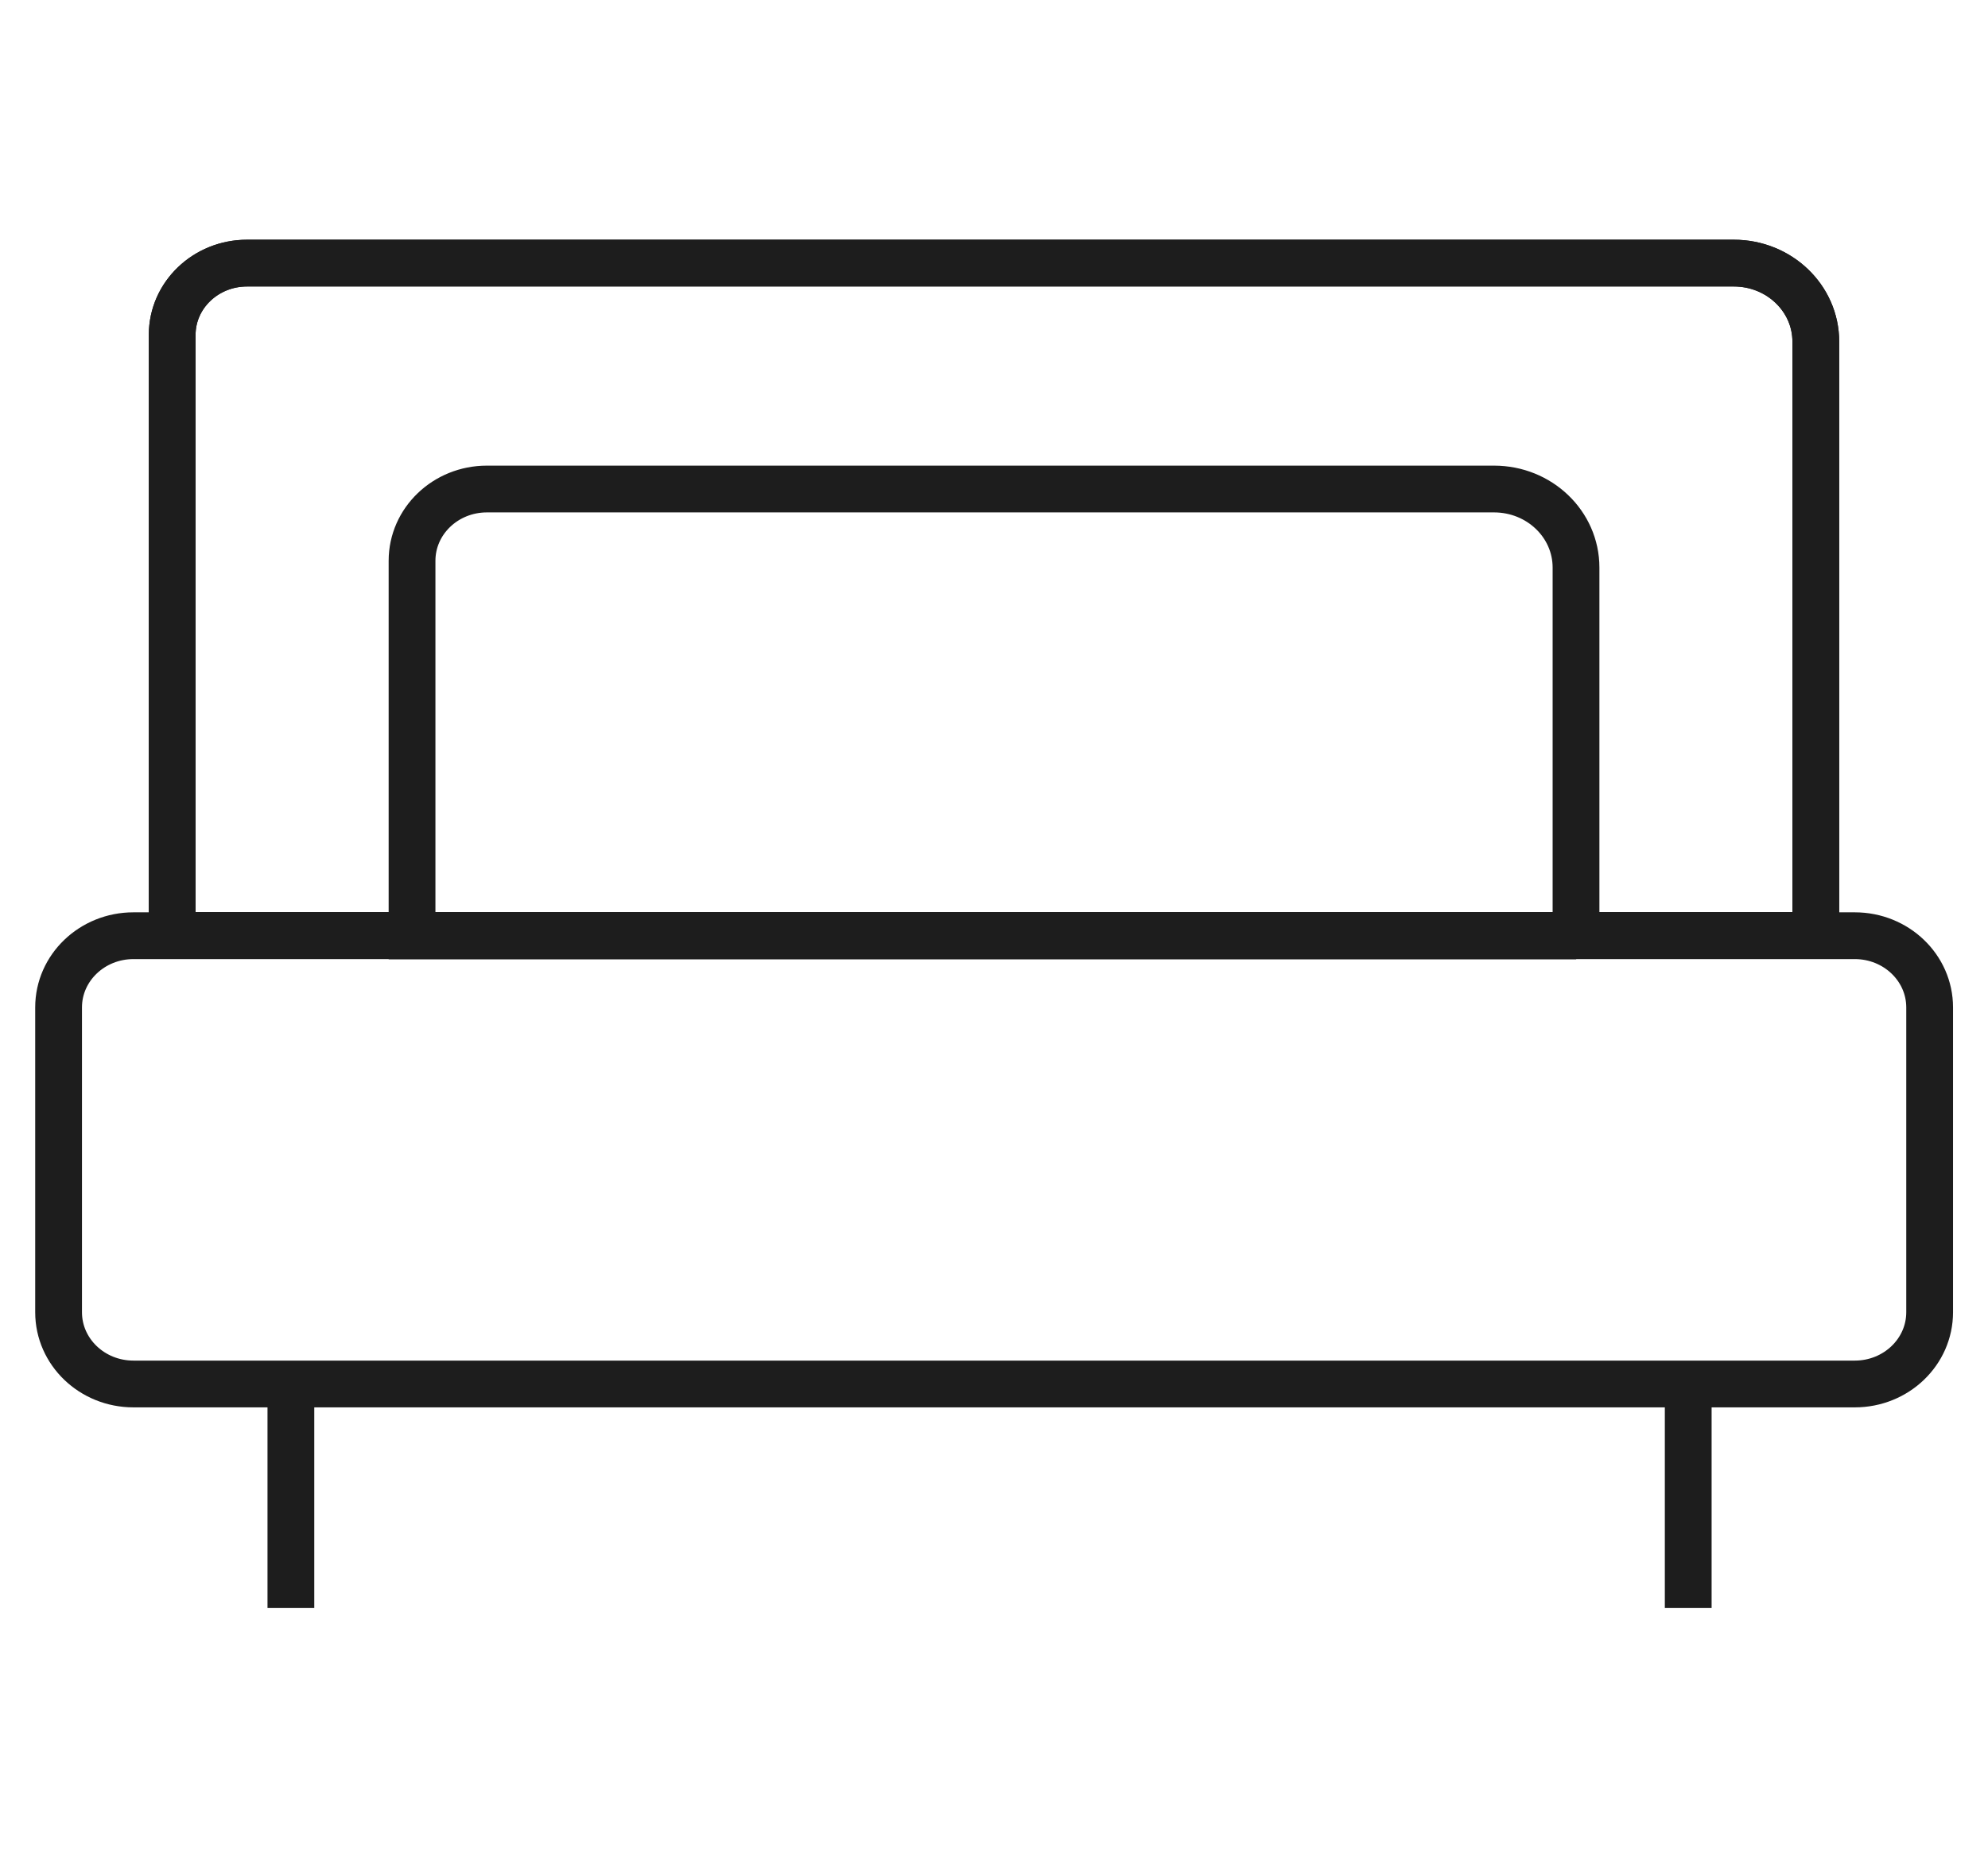 <?xml version="1.0" encoding="UTF-8"?> <svg xmlns="http://www.w3.org/2000/svg" width="34" height="32" viewBox="0 0 34 32" fill="none"><path d="M2.282 23.671L31.722 23.671C32.429 23.671 33.002 23.122 33.002 22.444V17.23C33.002 16.553 32.429 16.004 31.722 16.004L2.282 16.004C1.575 16.004 1.002 16.553 1.002 17.23V22.444C1.002 23.122 1.575 23.671 2.282 23.671Z" stroke="#1D1D1D" stroke-width="0.8" stroke-miterlimit="10" stroke-linecap="round"></path><path d="M31.055 16.001L2.945 16.001V5.727C2.945 5.049 3.518 4.5 4.225 4.5L29.653 4.5C30.428 4.5 31.055 5.101 31.055 5.843V16.001Z" stroke="#1D1D1D" stroke-width="0.8" stroke-miterlimit="10" stroke-linecap="round"></path><path d="M31.055 16.001L2.945 16.001V5.727C2.945 5.049 3.518 4.5 4.225 4.5L29.653 4.5C30.428 4.5 31.055 5.101 31.055 5.843V16.001Z" stroke="#1D1D1D" stroke-width="0.8" stroke-miterlimit="10" stroke-linecap="round"></path><path d="M26.957 16.007L7.047 16.007V9.591C7.047 8.913 7.62 8.364 8.327 8.364L25.552 8.364C26.327 8.364 26.954 8.965 26.954 9.707V16.007H26.957Z" stroke="#1D1D1D" stroke-width="0.8" stroke-miterlimit="10" stroke-linecap="round"></path><path d="M28.873 23.685V27.5" stroke="#1D1D1D" stroke-width="0.8" stroke-linejoin="round"></path><path d="M4.975 23.685V27.5" stroke="#1D1D1D" stroke-width="0.8" stroke-linejoin="round"></path></svg> 
